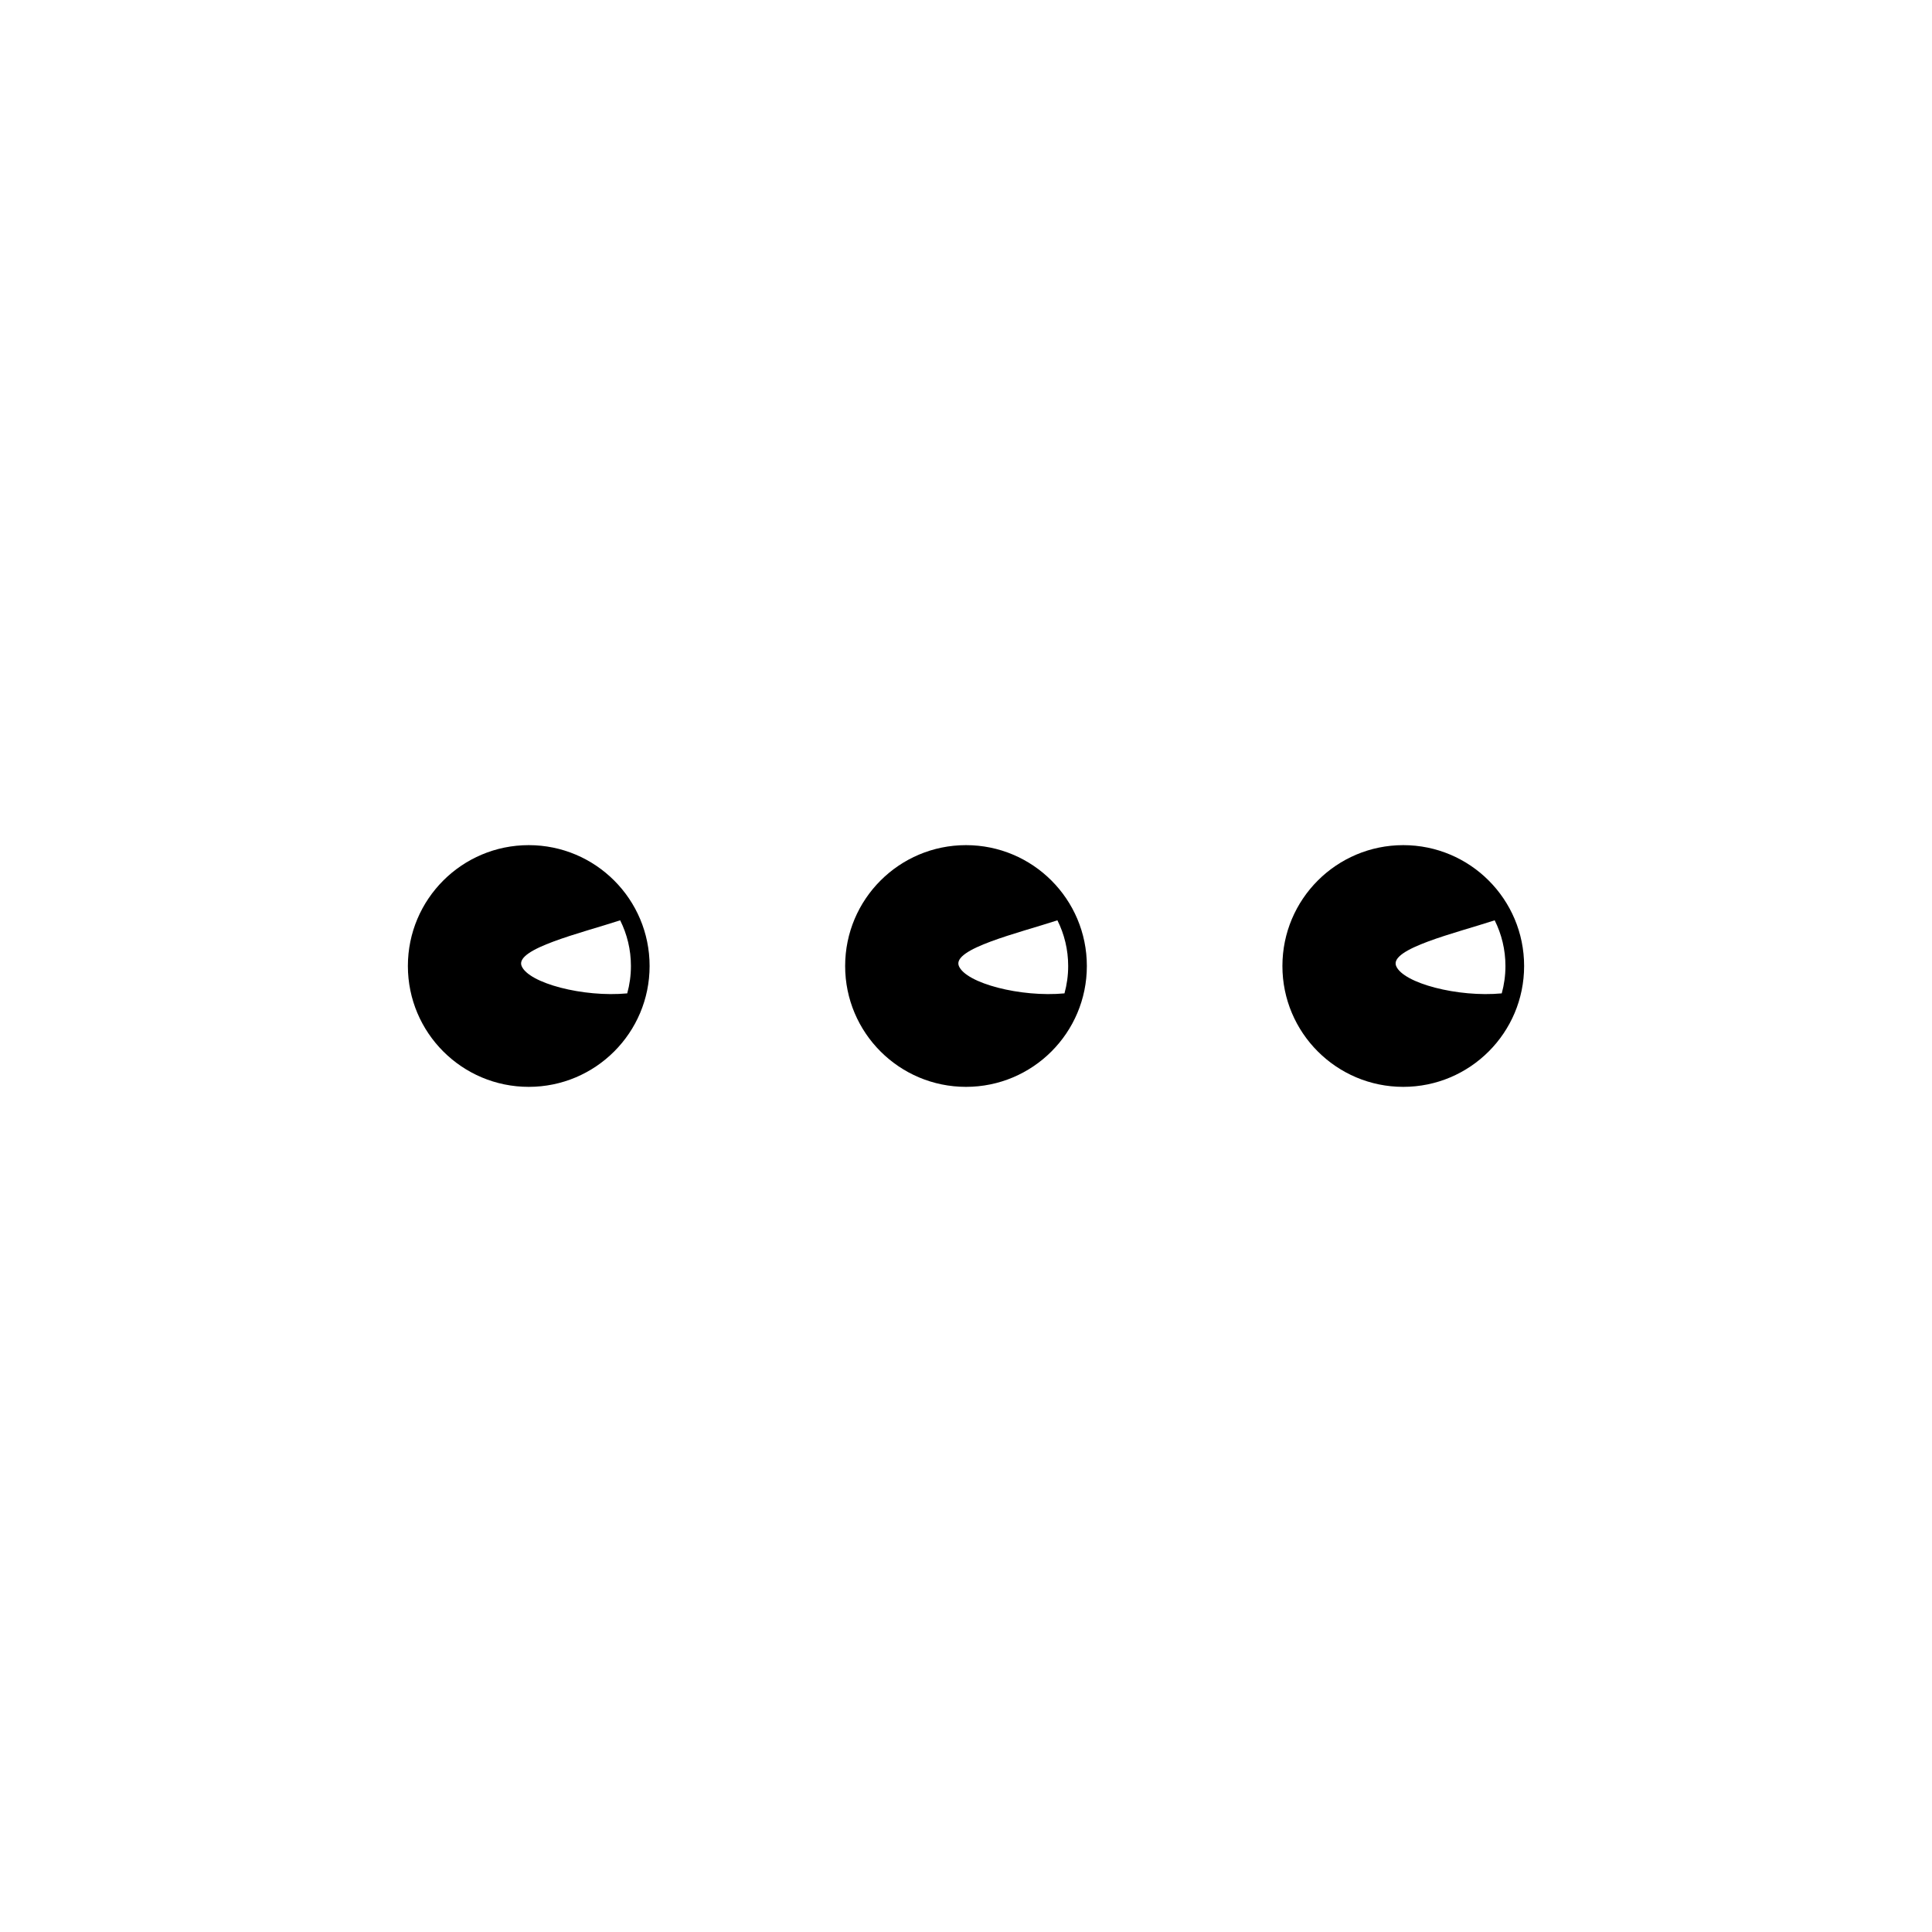 <?xml version="1.0" encoding="UTF-8"?>
<!-- Uploaded to: SVG Repo, www.svgrepo.com, Generator: SVG Repo Mixer Tools -->
<svg fill="#000000" width="800px" height="800px" version="1.1" viewBox="144 144 512 512" xmlns="http://www.w3.org/2000/svg">
 <g>
  <path d="m400 367.97c-17.688 0-32.027 14.34-32.027 32.027-0.004 17.691 14.336 32.031 32.027 32.031 17.688 0 32.027-14.34 32.027-32.027 0-17.691-14.34-32.031-32.027-32.031zm-1.891 32.031c-1.891-4.566 15.844-8.746 26.117-12.109 1.824 3.644 2.852 7.758 2.852 12.109 0 2.512-0.344 4.945-0.98 7.254-11.613 1.09-26.098-2.688-27.988-7.254z"/>
  <path d="m284.12 367.97c-17.688 0-32.027 14.34-32.027 32.027 0 17.691 14.34 32.031 32.027 32.031 17.691 0 32.031-14.34 32.031-32.027 0-17.691-14.34-32.031-32.031-32.031zm-1.887 32.031c-1.891-4.566 15.844-8.746 26.117-12.109 1.824 3.644 2.852 7.758 2.852 12.109 0 2.512-0.344 4.945-0.98 7.254-11.617 1.09-26.102-2.688-27.988-7.254z"/>
  <path d="m515.88 367.97c-17.688 0-32.027 14.34-32.027 32.027-0.004 17.691 14.34 32.031 32.027 32.031s32.027-14.34 32.027-32.027c0-17.691-14.34-32.031-32.027-32.031zm-1.891 32.031c-1.891-4.566 15.844-8.746 26.117-12.109 1.824 3.644 2.852 7.758 2.852 12.109 0 2.512-0.344 4.945-0.98 7.254-11.613 1.09-26.098-2.688-27.988-7.254z"/>
 </g>
</svg>
